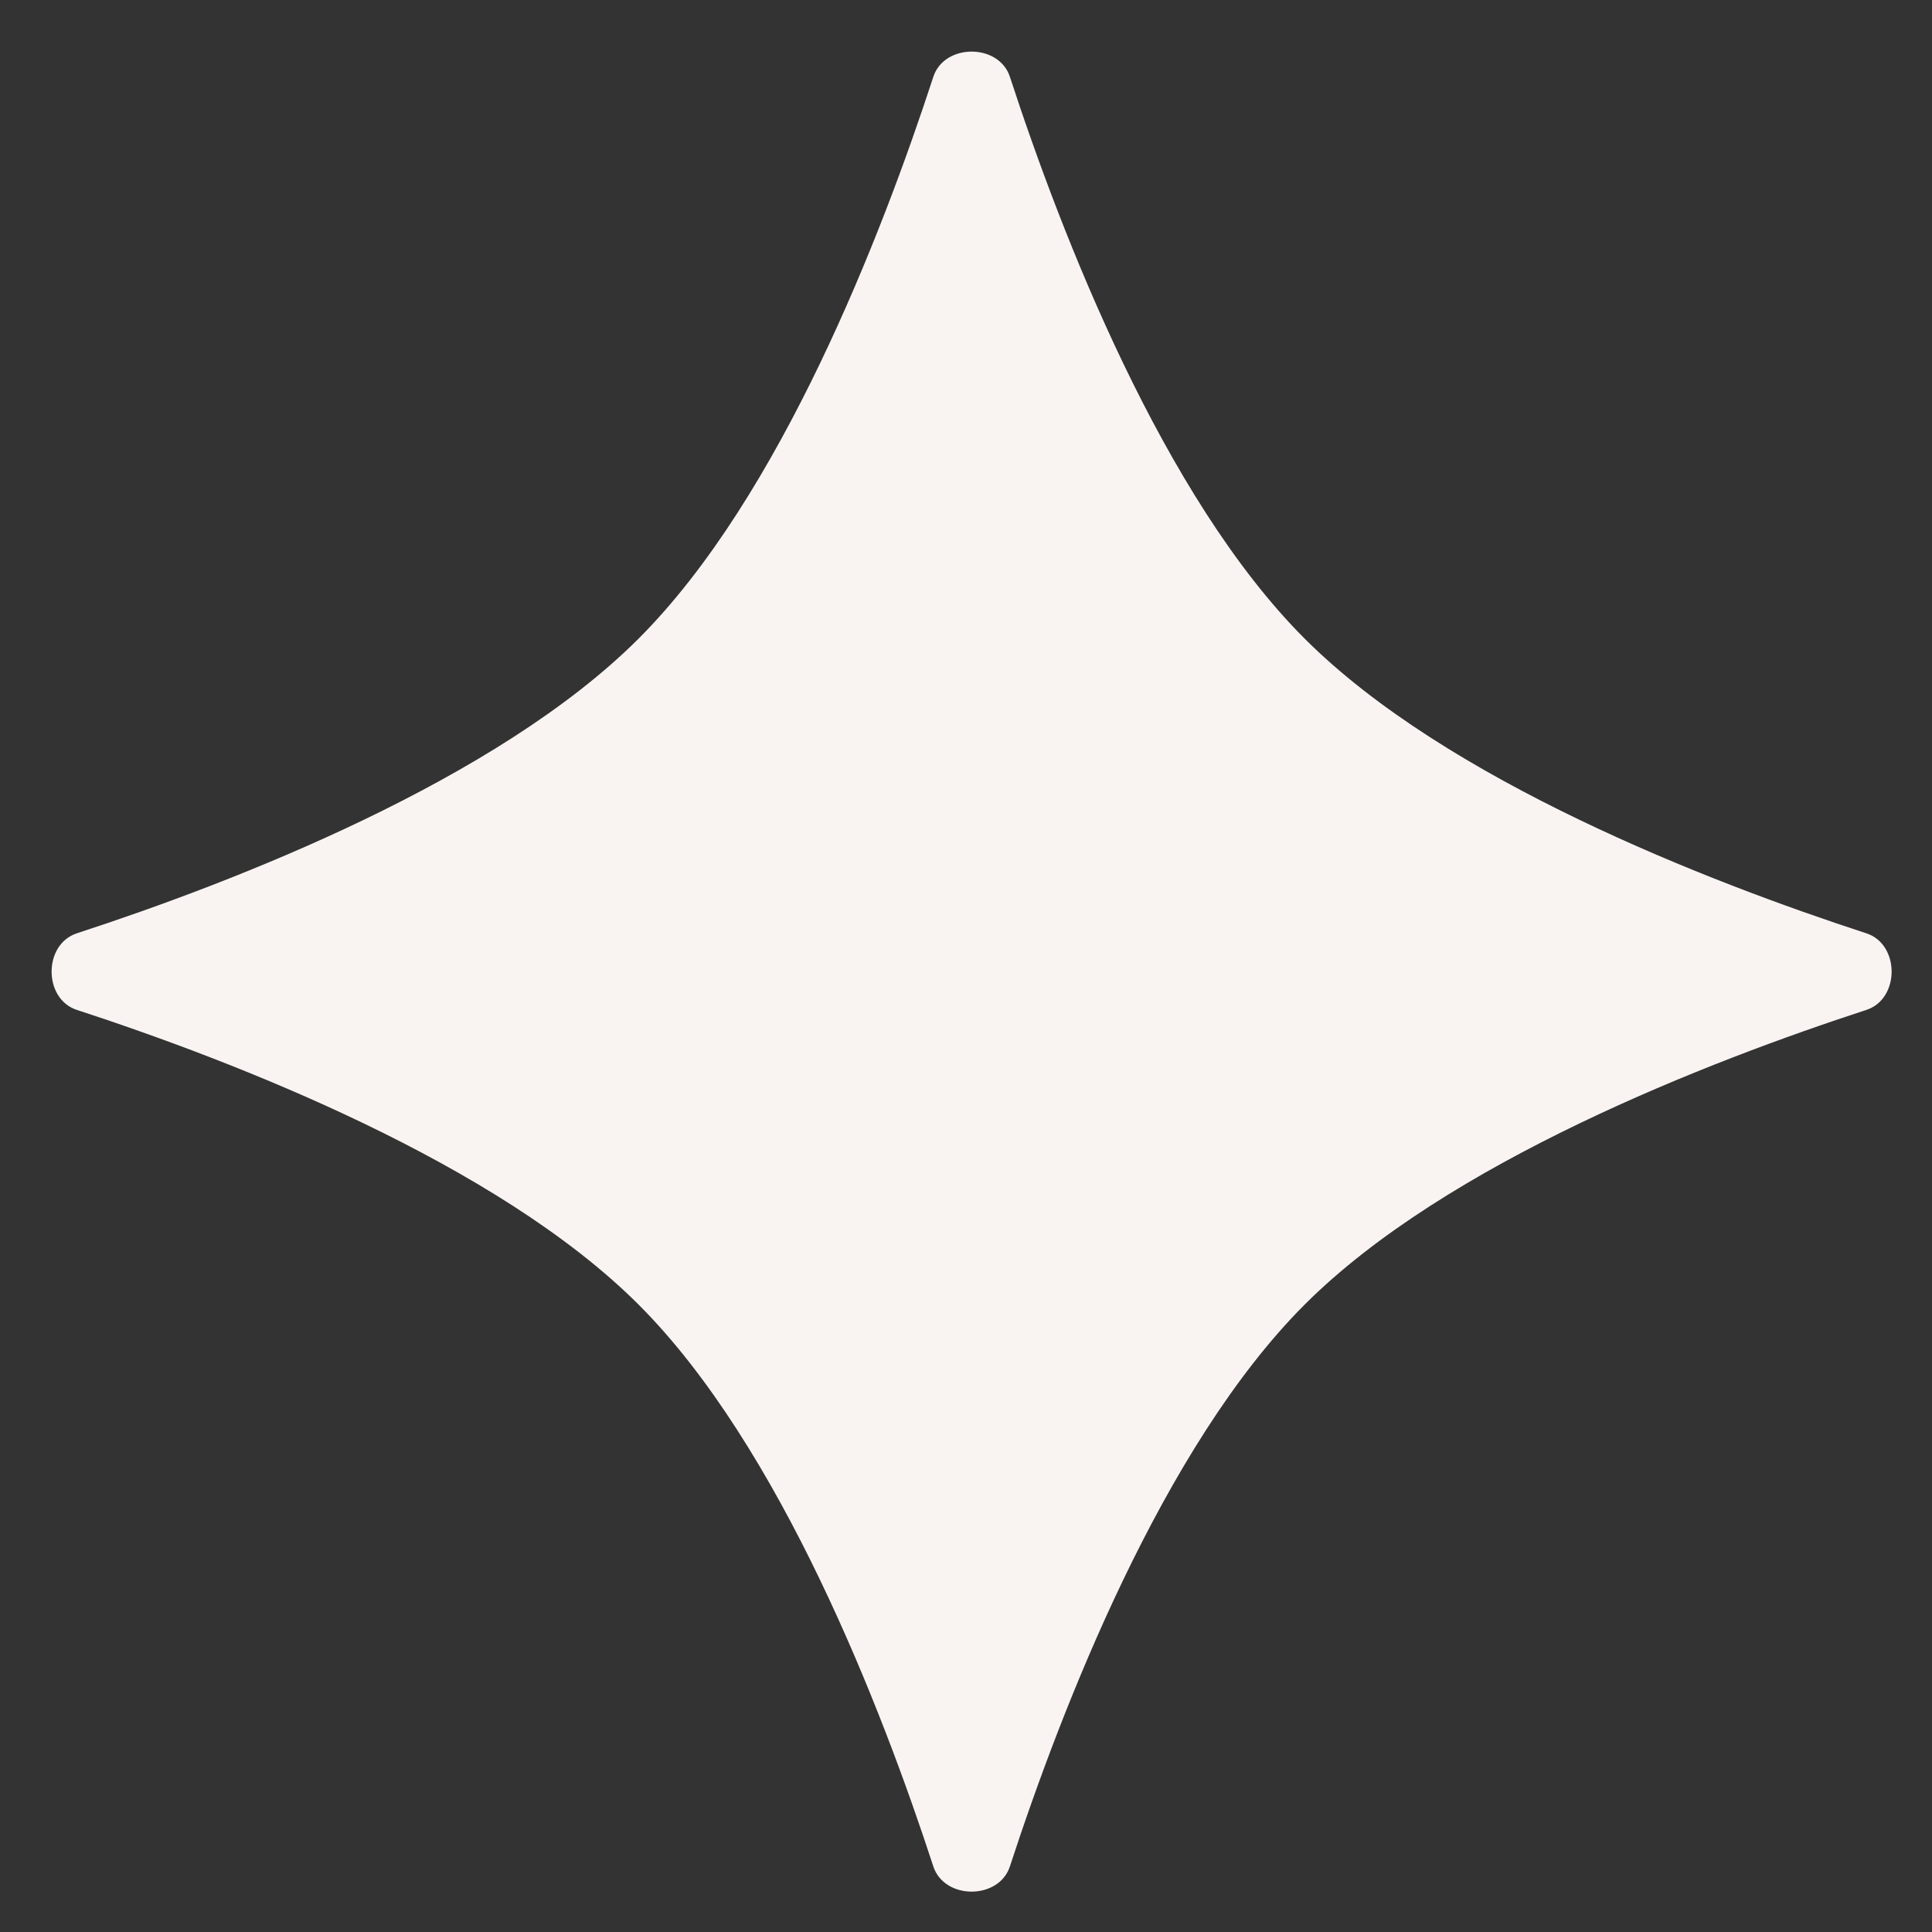 <?xml version="1.0" encoding="utf-8"?>
<svg xmlns="http://www.w3.org/2000/svg" fill="none" height="100%" overflow="visible" preserveAspectRatio="none" style="display: block;" viewBox="0 0 37 37" width="100%">
<rect x="0" y="0" width="37" height="37" fill="#333333" stroke="none"/>
<path d="M17.874 1.472C18.084 0.827 19.131 0.827 19.341 1.472C20.324 4.484 22.265 9.509 24.985 12.23C27.706 14.951 32.731 16.891 35.743 17.874C36.388 18.084 36.388 19.131 35.743 19.341C32.731 20.324 27.706 22.265 24.985 24.985C22.265 27.706 20.324 32.731 19.341 35.743C19.131 36.388 18.084 36.388 17.874 35.743C16.891 32.731 14.951 27.706 12.23 24.985C9.509 22.265 4.484 20.324 1.472 19.341C0.827 19.131 0.827 18.084 1.472 17.874C4.484 16.891 9.509 14.951 12.23 12.23C14.951 9.509 16.891 4.484 17.874 1.472Z" fill="#F9F4F2" id="Star 1"/>
</svg>